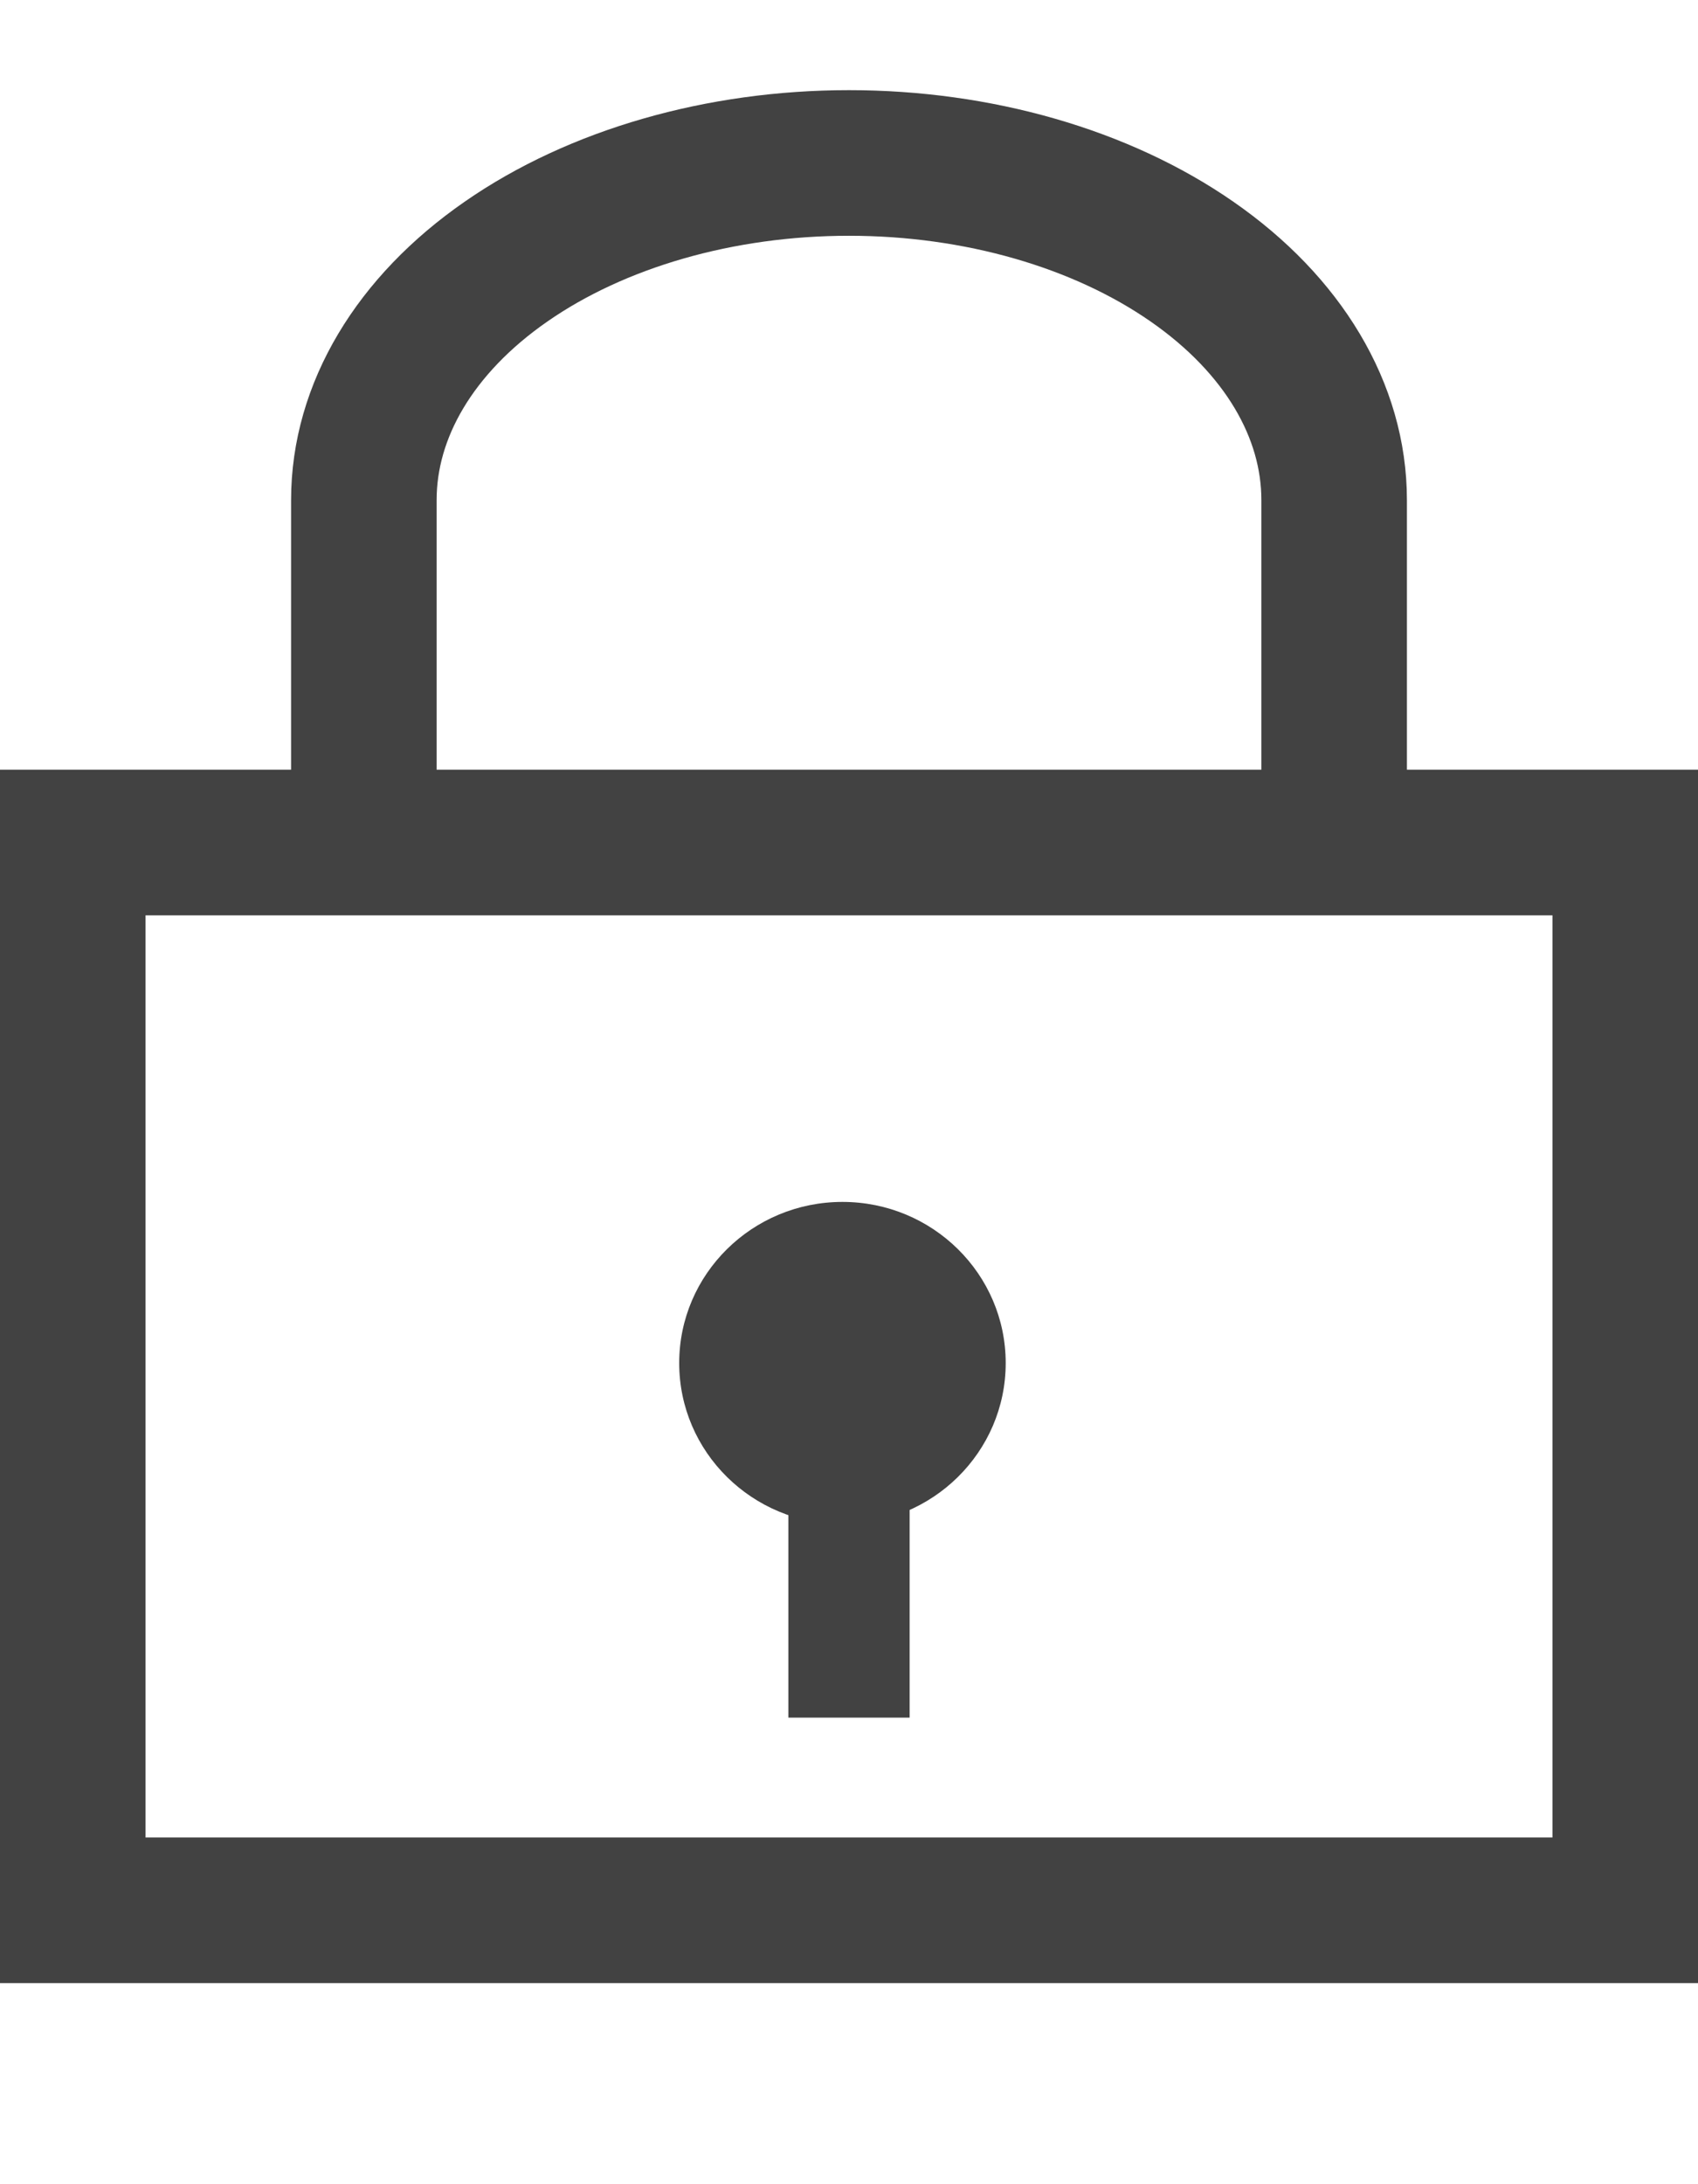 <svg width="14" height="18" viewBox="0 0 14 18" fill="none" xmlns="http://www.w3.org/2000/svg">
<g clip-path="url(#clip0_466_26345)">
<path d="M3 6.343V4.121C3 3.384 3.421 2.677 4.172 2.156C4.922 1.635 5.939 1.343 7 1.343C8.061 1.343 9.078 1.635 9.828 2.156C10.579 2.677 11 3.384 11 4.121V6.343" stroke="#424242" stroke-width="1.2" stroke-linecap="square"/>
<rect x="0.6" y="6.943" width="12.8" height="8.8" stroke="#424242" stroke-width="1.2"/>
<ellipse cx="6.946" cy="11.233" rx="1.346" ry="1.328" fill="#424242"/>
<path d="M7 12.03V14.155" stroke="#424242"/>
</g>
<defs>
<clipPath id="clip0_466_26345">
<rect width="14" height="17" fill="white" transform="translate(0 0.343)"/>
</clipPath>
</defs>
</svg>
